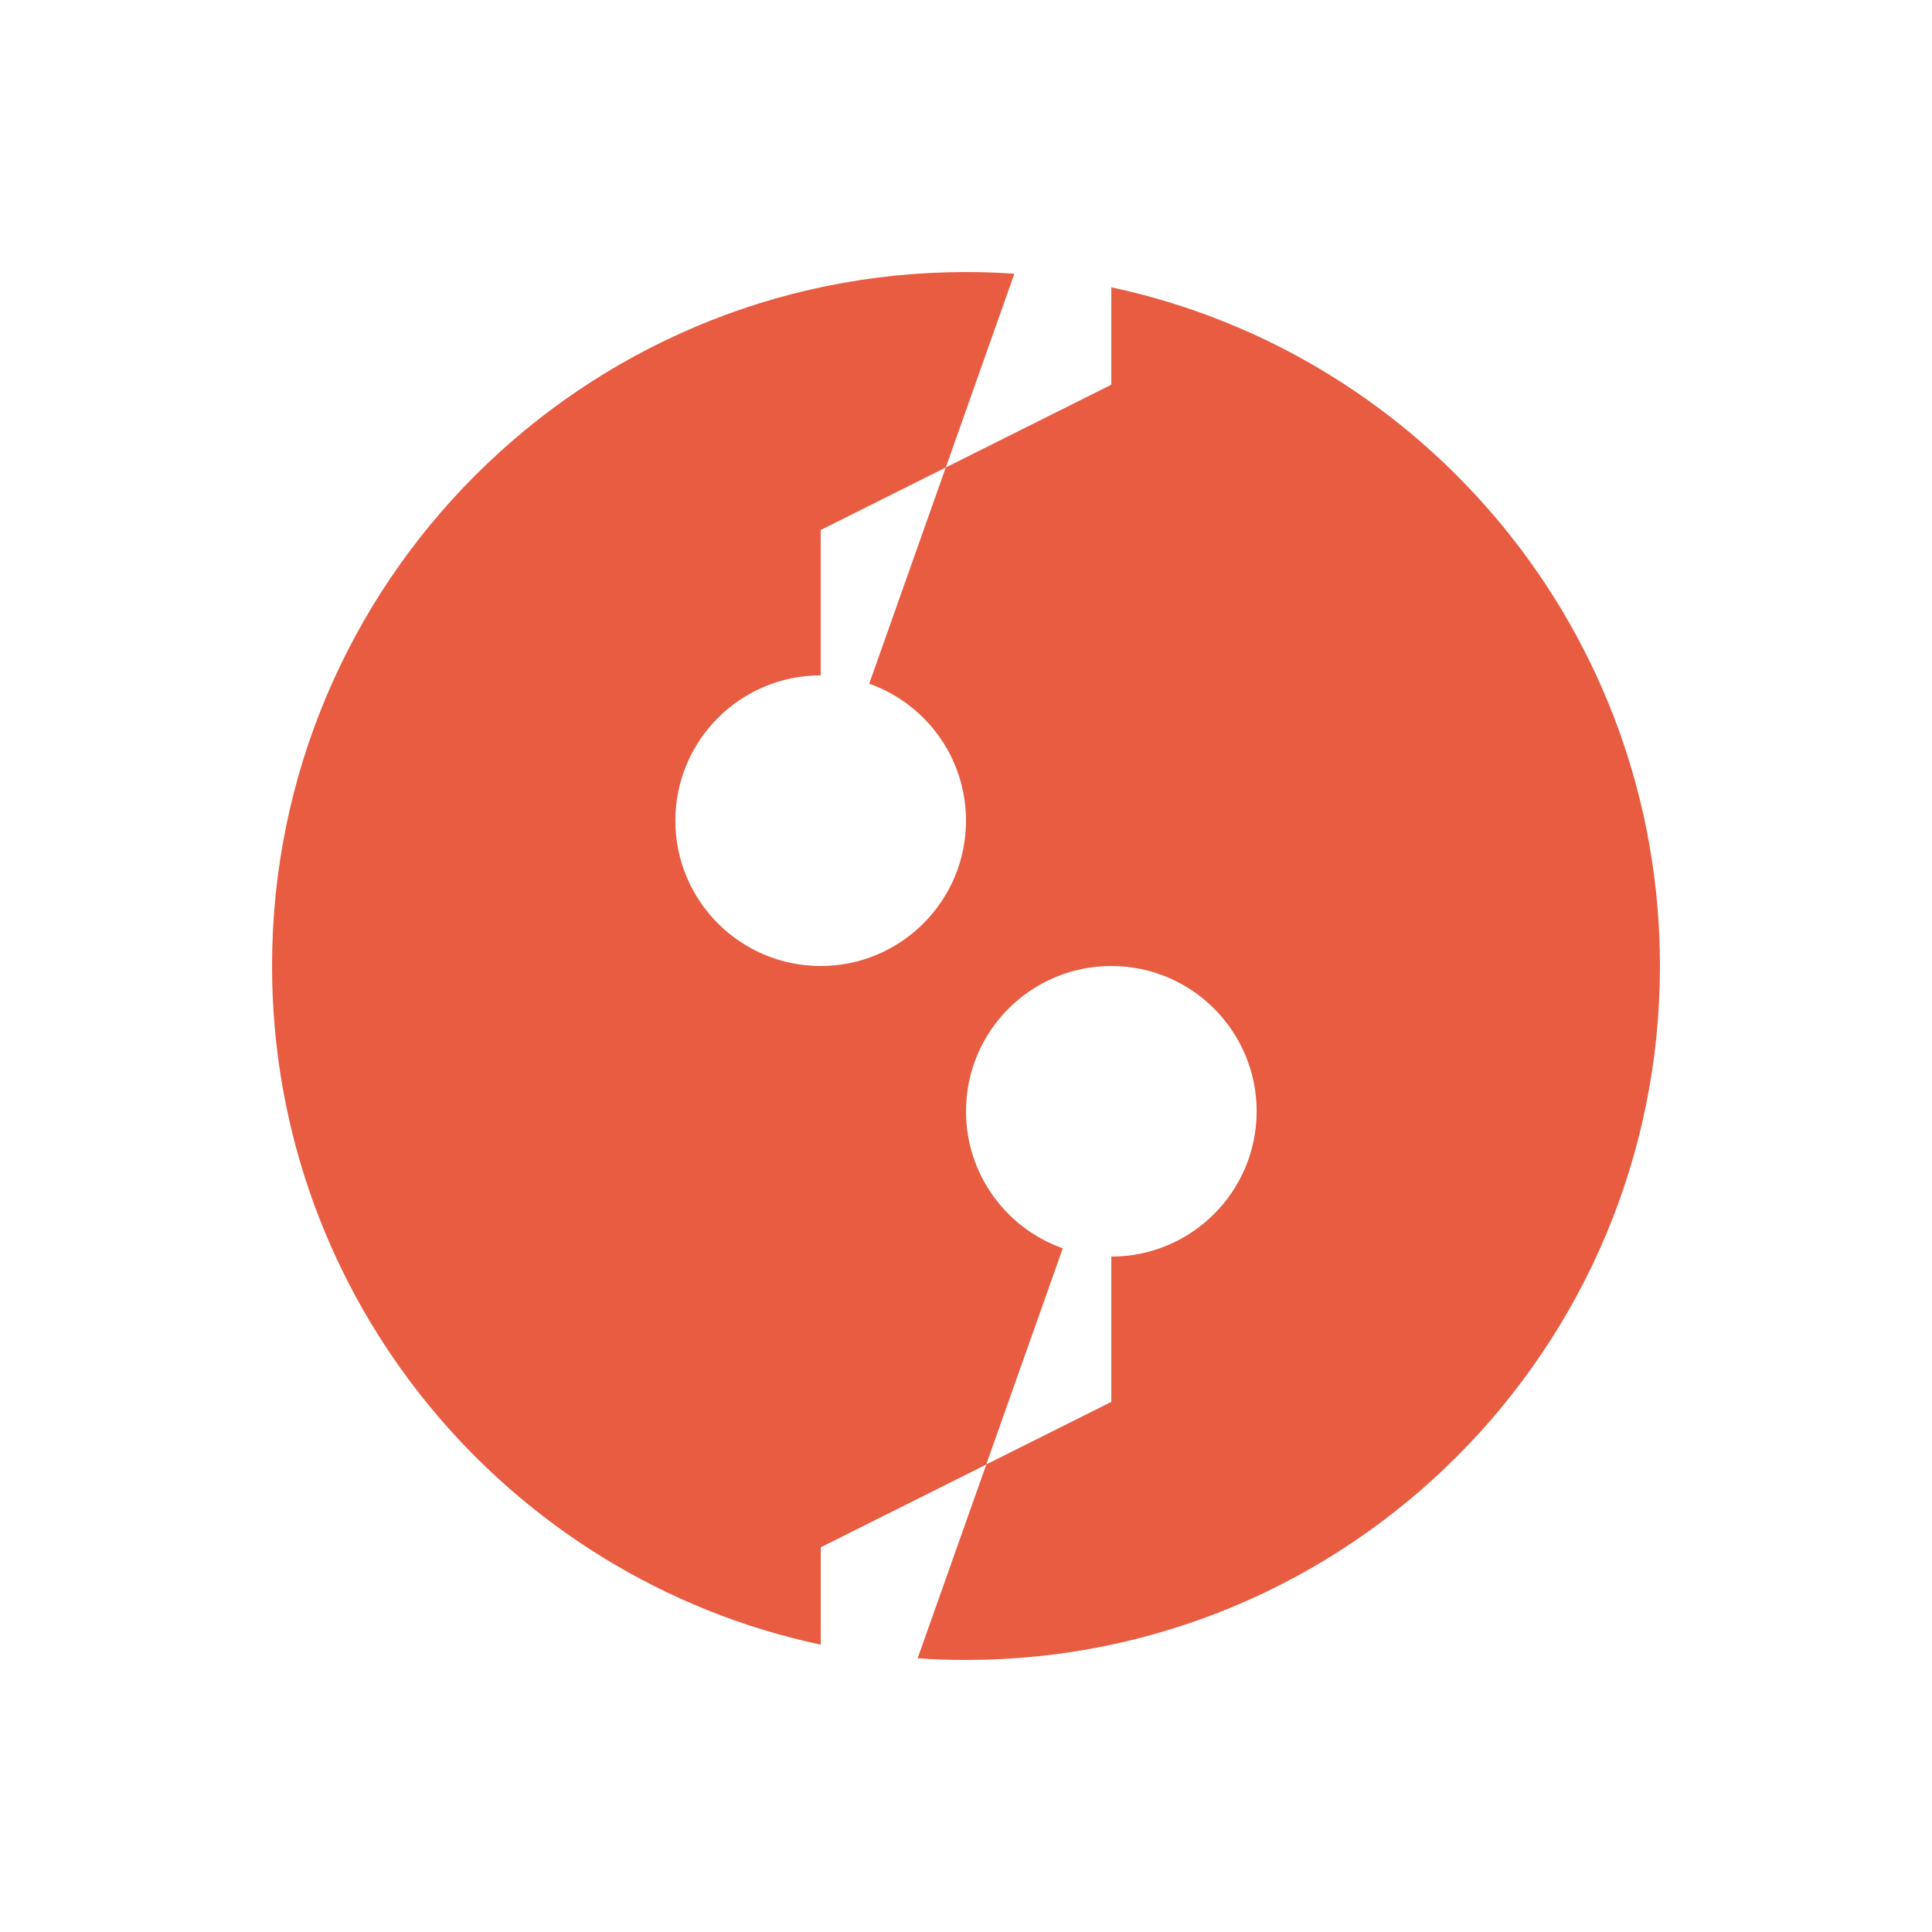 <svg id="evzbpN7HiaP1" xmlns="http://www.w3.org/2000/svg" xmlns:xlink="http://www.w3.org/1999/xlink" viewBox="0 0 32 32" shape-rendering="geometricPrecision" text-rendering="geometricPrecision" project-id="9db56419dfa44c7c9c84ed34cddf360e" export-id="e64c69c07d49421ba3eddc68aefe160a" cached="false"><path d="M4.506,16C4.506,9.652,9.652,4.506,16,4.506c.269,0,.537.009.801.028L15.665,7.743l2.742-1.371v-1.613C23.599,5.865,27.494,10.478,27.494,16c0,6.348-5.146,11.494-11.494,11.494-.269,0-.537-.009-.801-.028l1.137-3.209-2.742,1.371v1.613C8.401,26.135,4.506,21.522,4.506,16Zm9.087,0C14.922,16,16,14.922,16,13.593c0-1.047-.669-1.939-1.603-2.269L15.665,7.743L13.593,8.779v2.407c-1.329,0-2.407,1.078-2.407,2.407s1.078,2.407,2.407,2.407Zm7.221,2.407C20.814,17.078,19.736,16,18.407,16s-2.407,1.078-2.407,2.407c0,1.047.669,1.939,1.603,2.269l-1.268,3.58l2.072-1.036v-2.407c1.329,0,2.407-1.078,2.407-2.407Z" fill="#e85c41" stroke-width="0"/><path d="" fill="none" stroke="#3f5787" stroke-width="0.5"/><path d="" fill="none" stroke="#3f5787" stroke-width="0.5"/><path d="" fill="none" stroke="#3f5787" stroke-width="0.5"/></svg>
